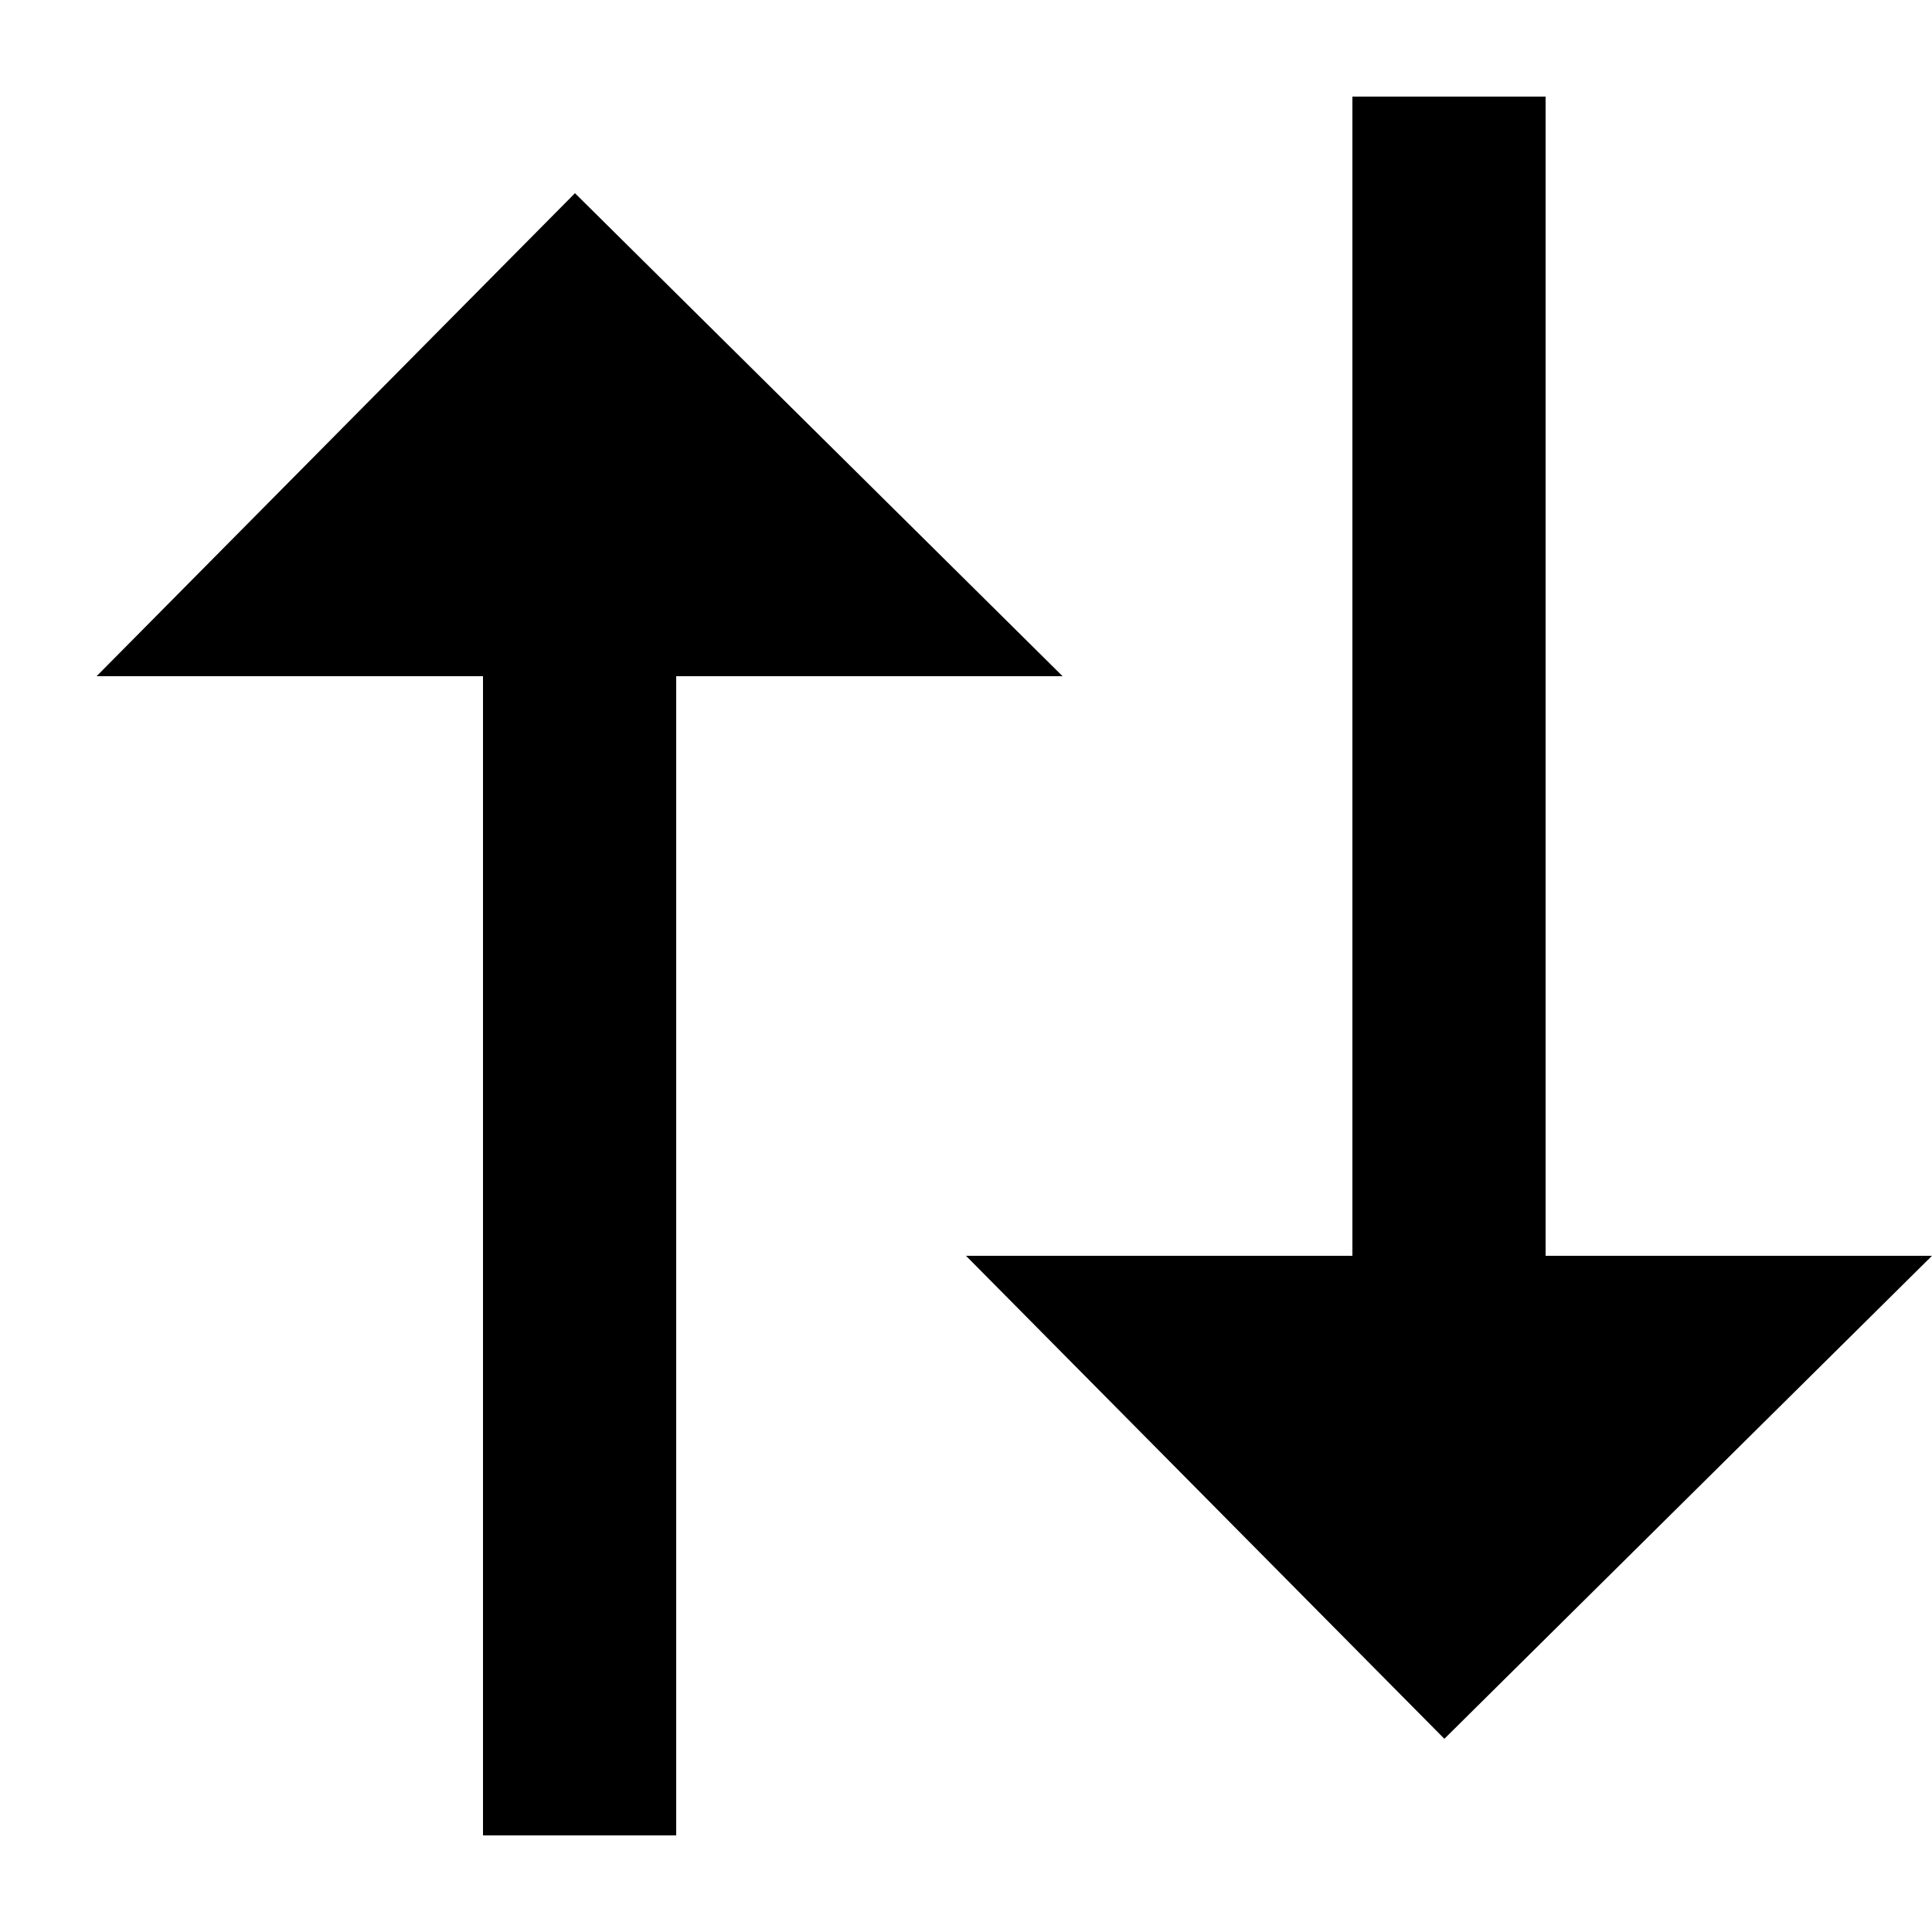 <svg width="20" height="20" viewBox="0 0 20 20" fill="none" xmlns="http://www.w3.org/2000/svg">
<path d="M5.952 2L1 7H5V19H7V7H11L5.952 2Z" fill="black"/>
<path d="M14.952 18L10 13H14V1H16V13H20L14.952 18Z" fill="black"/>
</svg>
